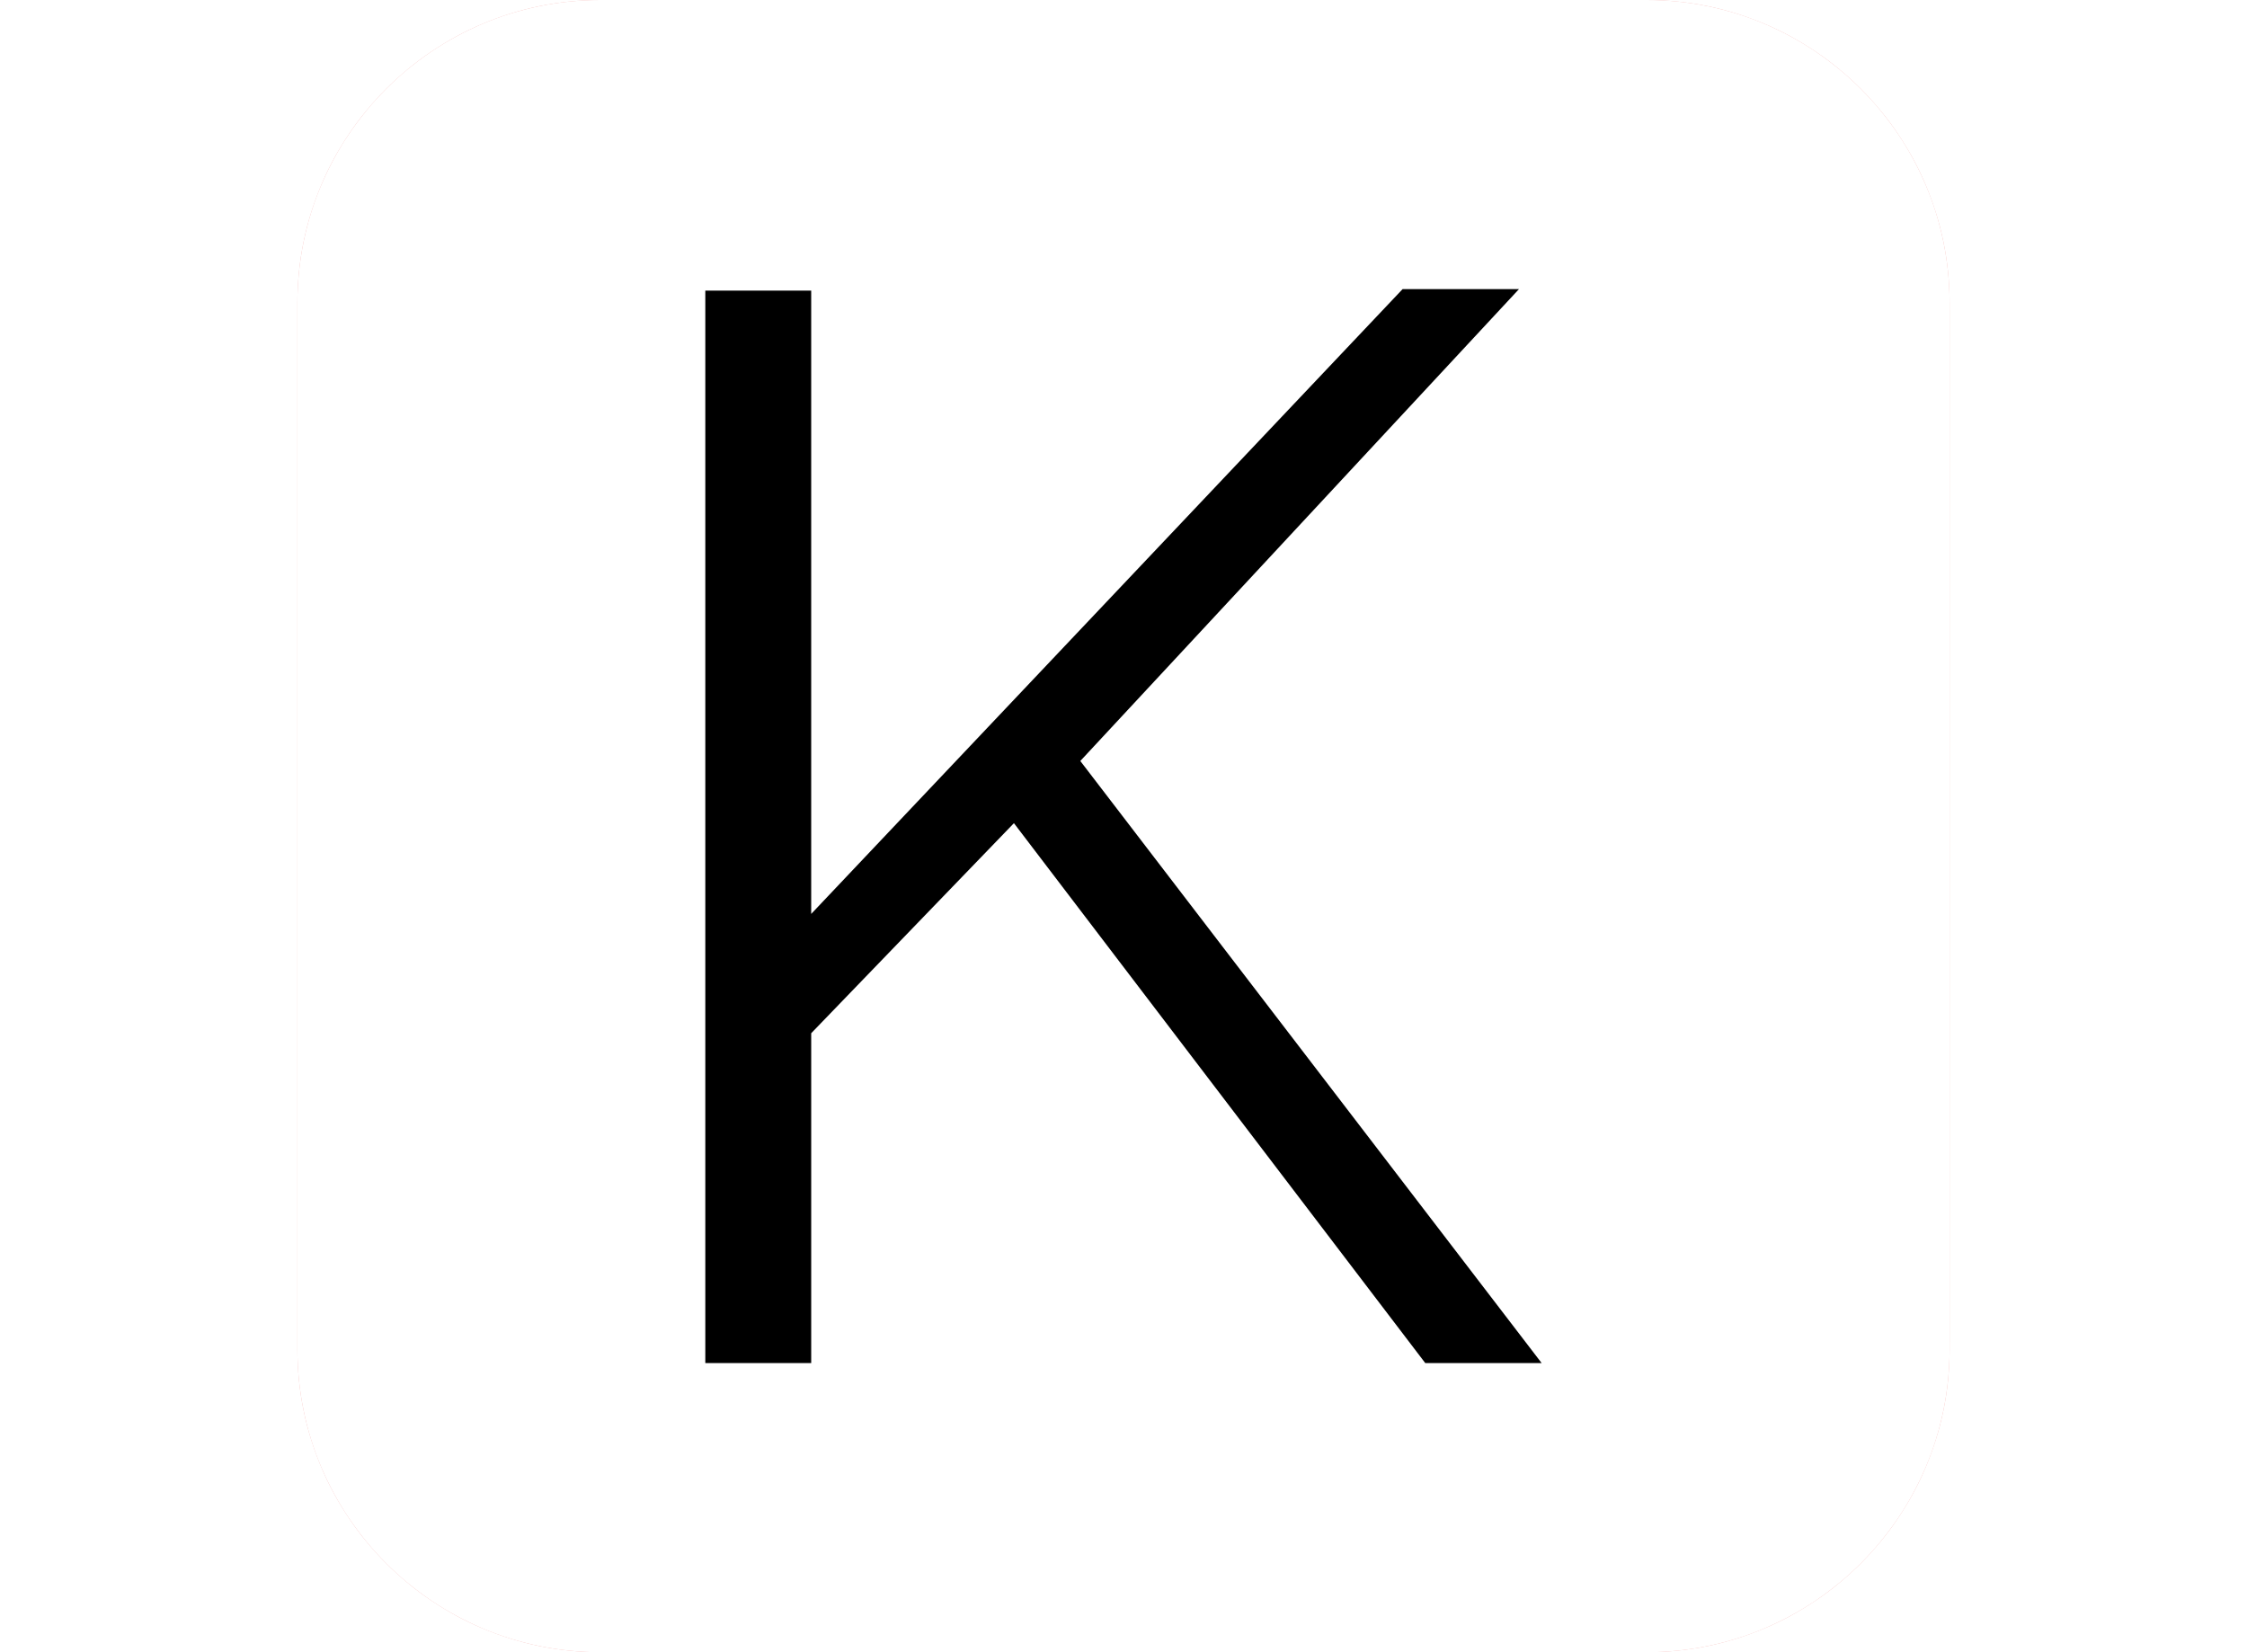 <svg version="1.0" xmlns="http://www.w3.org/2000/svg" viewBox="0 0 340 250" color-interpolation-filters="sRGB"><svg viewBox="0 0 60 60"><g mask="url(#a)"><path d="M49.001 0H10.999C4.934 0 0 4.934 0 10.999v38.002C0 55.066 4.934 60 10.999 60h38.002C55.065 60 60 55.066 60 49.001V10.999C60 4.934 55.065 0 49.001 0" fill="#e95450"/></g><mask id="a"><svg xmlns="http://www.w3.org/2000/svg" xmlns:xlink="http://www.w3.org/1999/xlink" viewBox="0 0 60 60" style="overflow:visible" width="60" height="60" fill="#fff"><path d="M49.001 0H10.999C4.934 0 0 4.934 0 10.999v38.002C0 55.066 4.934 60 10.999 60h38.002C55.065 60 60 55.066 60 49.001V10.999C60 4.934 55.065 0 49.001 0" fill-rule="evenodd"/></svg><svg xmlns="http://www.w3.org/2000/svg" xmlns:xlink="http://www.w3.org/1999/xlink" viewBox="0 0 39.816 51.12" width="39" height="39" x="10.5" y="10.5"><path transform="translate(-6.408 51.12)" d="M11.45 0H6.41v-51.05h5.04v29.67L39.6-51.12h5.54L24.26-28.66 46.22 0h-5.54L21.1-25.7l-9.65 10V0Z"/></svg></mask></svg></svg>